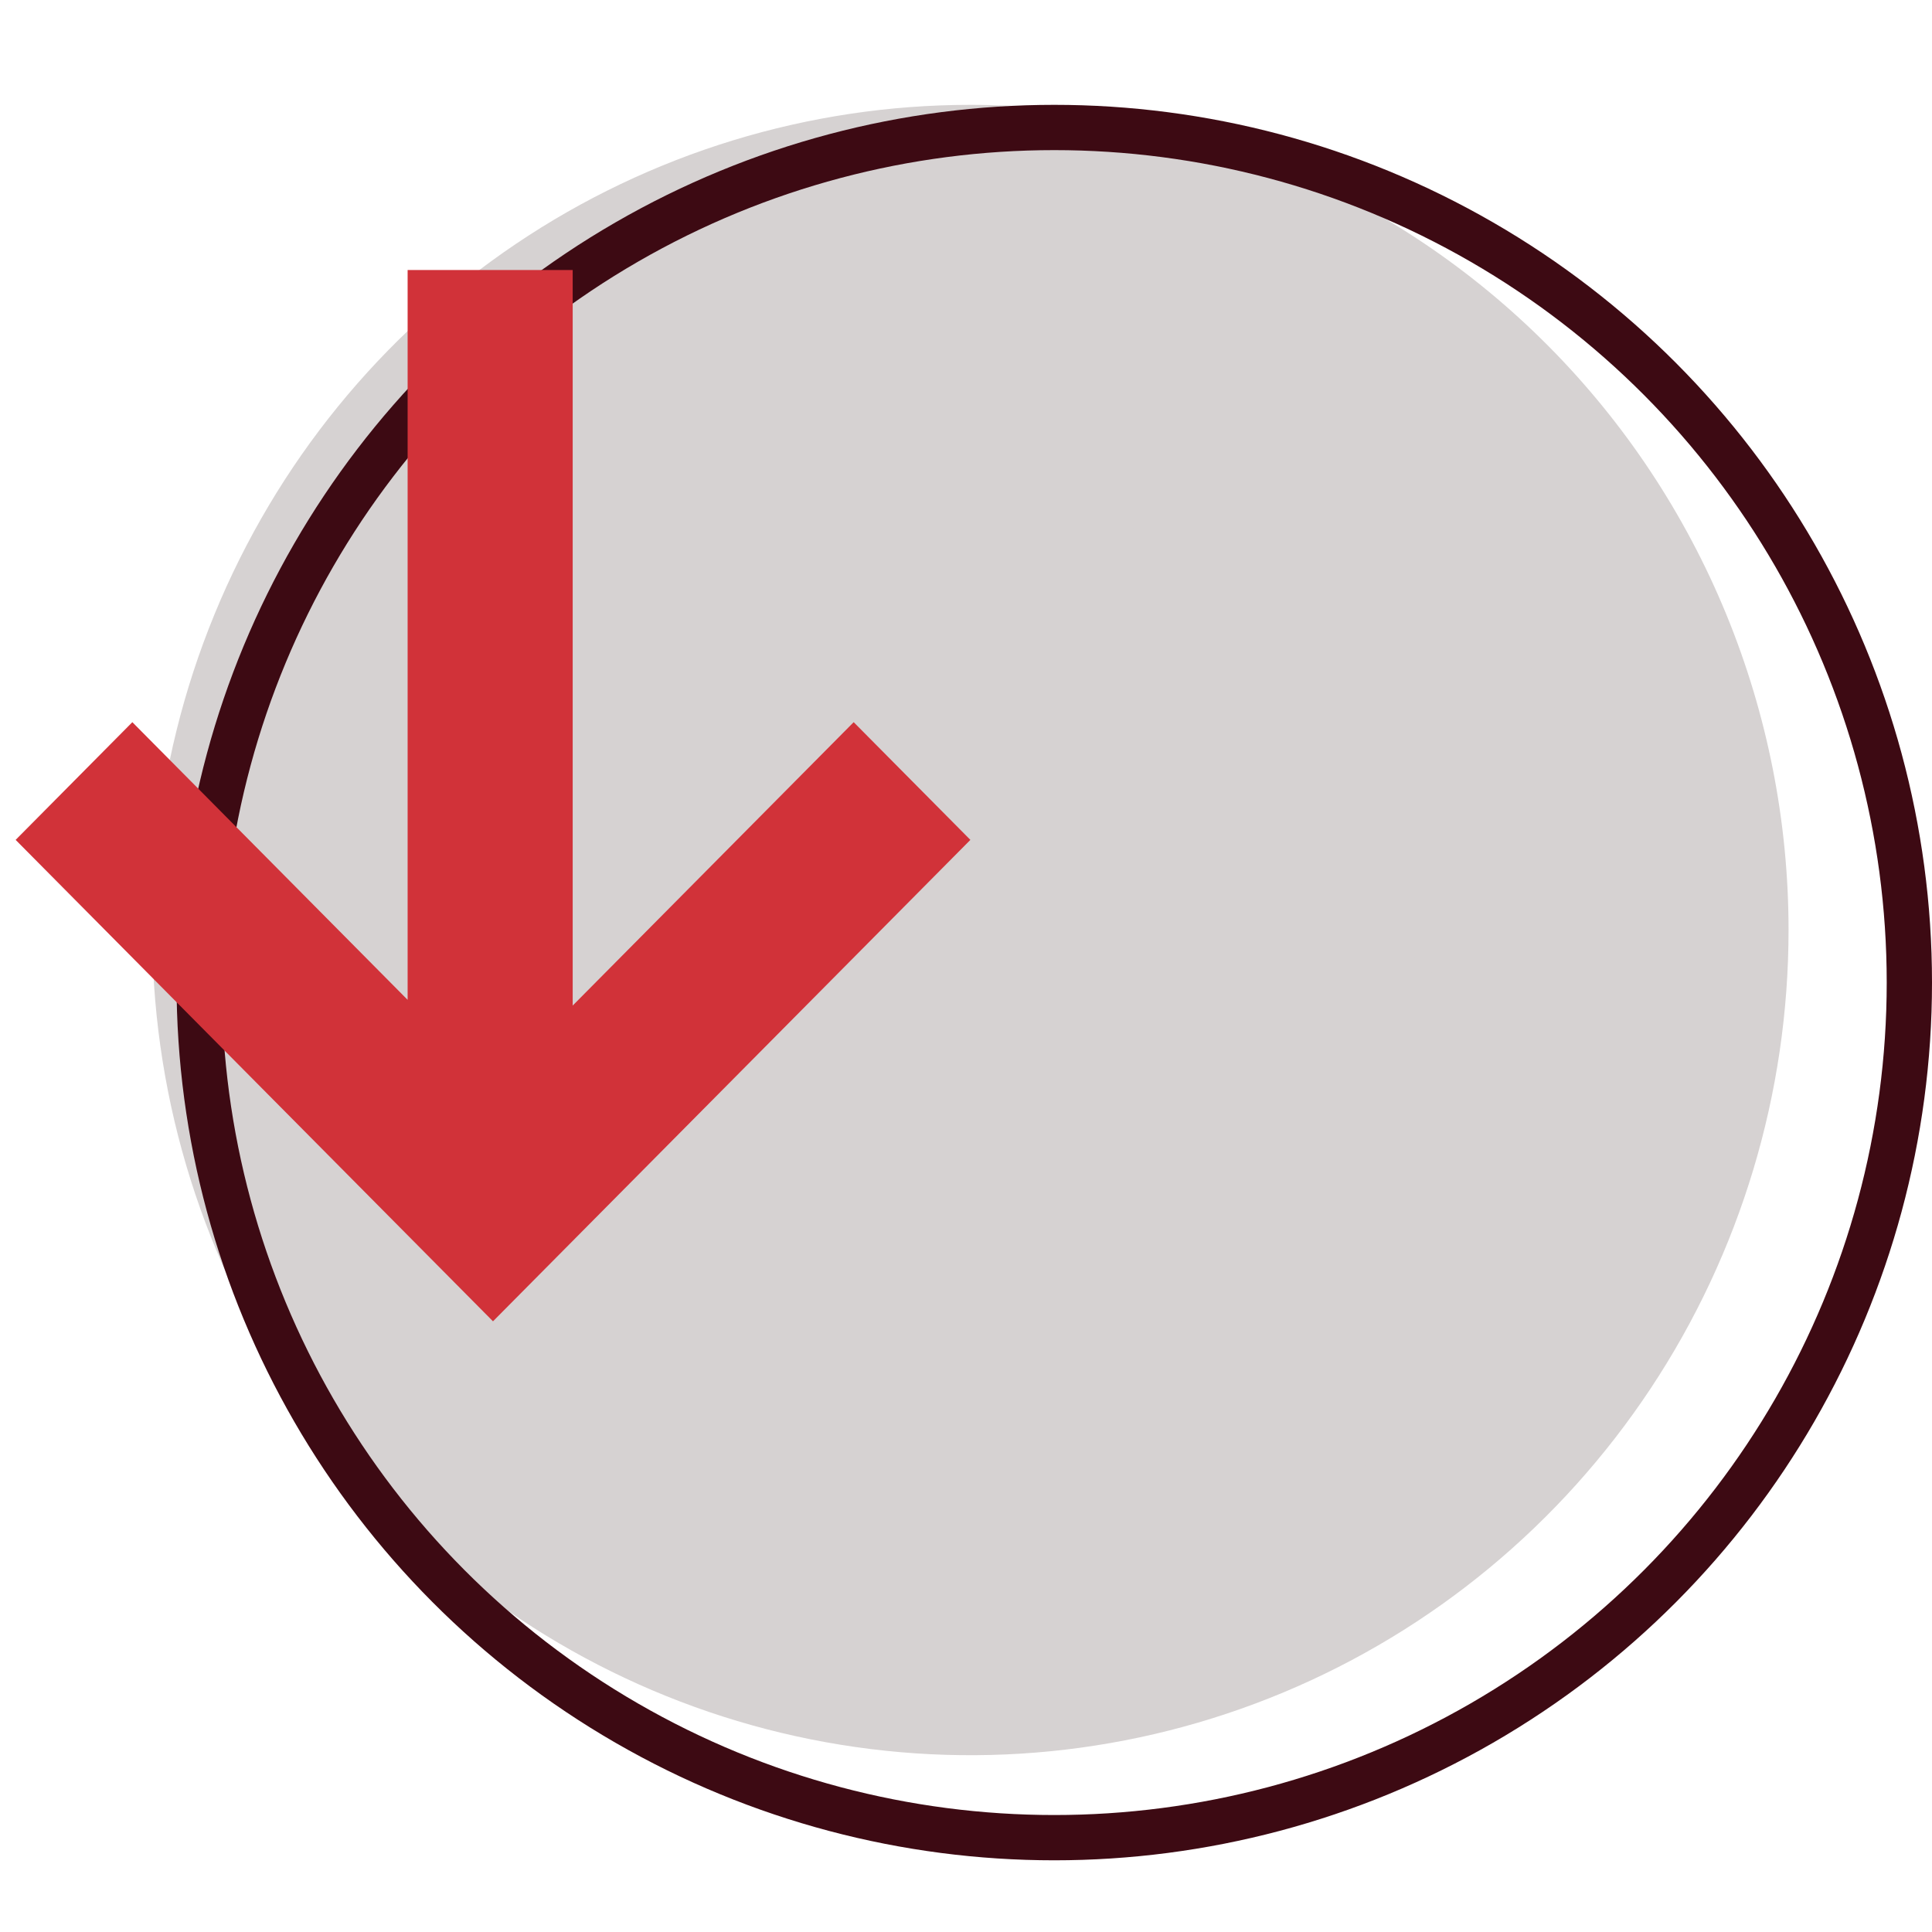 <svg width="64" height="64" viewBox="0 0 64 64" fill="none" xmlns="http://www.w3.org/2000/svg">
<path d="M59.248 30.808C59.248 36.215 57.658 41.5 54.68 45.995C51.702 50.49 47.47 53.994 42.517 56.063C37.565 58.132 32.116 58.673 26.858 57.618C21.601 56.564 16.772 53.96 12.981 50.138C9.191 46.315 6.61 41.444 5.564 36.142C4.518 30.839 5.055 25.343 7.106 20.348C9.157 15.353 12.631 11.084 17.088 8.081C21.545 5.077 26.785 3.474 32.145 3.473C35.704 3.473 39.228 4.18 42.517 5.554C45.805 6.928 48.792 8.941 51.309 11.48C53.826 14.018 55.822 17.031 57.184 20.348C58.546 23.664 59.248 27.219 59.248 30.808Z" fill="#D6D2D2"/>
<g style="mix-blend-mode:multiply">
<path d="M50.829 43.094L50.901 42.982C50.879 43.02 50.855 43.058 50.829 43.094ZM50.795 43.145L50.901 42.982C50.935 42.928 50.973 42.871 51.009 42.816L50.916 42.958L51.008 42.818L51.175 42.534L51.2 42.496L51.301 42.338L51.31 42.325C53.203 39.056 54.088 35.292 53.853 31.513C53.618 27.734 52.273 24.112 49.989 21.107C47.42 17.728 43.068 14.051 38.727 16.585C37.798 17.13 37.023 17.905 36.475 18.837C35.926 19.769 35.623 20.827 35.594 21.911C35.565 22.994 35.811 24.067 36.309 25.027C36.806 25.988 37.539 26.804 38.438 27.398C39.332 27.89 40.283 28.268 41.269 28.526C44.253 29.602 46.919 31.422 49.02 33.817C49.73 34.592 50.358 35.439 50.896 36.344L50.853 36.281C50.786 36.175 50.721 36.071 50.648 35.969L50.908 36.371C51.225 36.927 51.47 37.522 51.635 38.142C51.779 38.7 51.843 39.277 51.824 39.855C51.668 40.981 51.251 42.055 50.607 42.989C49.964 43.923 49.111 44.691 48.118 45.232C47.694 45.408 47.25 45.535 46.796 45.607C46.168 45.703 45.531 45.715 44.9 45.644L44.43 45.565C44.552 45.591 44.675 45.612 44.796 45.629L44.873 45.64C43.835 45.505 42.814 45.263 41.825 44.917C38.809 43.935 36.088 42.2 33.914 39.874C33.286 39.064 32.562 38.336 31.757 37.706C30.857 37.114 29.822 36.764 28.75 36.689C27.678 36.614 26.605 36.816 25.632 37.277C24.66 37.738 23.82 38.441 23.193 39.322C22.566 40.202 22.173 41.228 22.05 42.305C21.486 47.332 26.57 49.878 30.669 50.9C34.17 51.772 37.845 51.615 41.261 50.449C44.677 49.283 47.691 47.155 49.947 44.318L49.96 44.296C50.287 43.882 50.597 43.455 50.892 43.016C50.867 43.054 50.837 43.105 50.804 43.156L50.795 43.145Z" fill="#D6D2D2"/>
</g>
<circle cx="34.924" cy="32.549" r="28.326" stroke="#3D0A13" stroke-width="1.5"/>
<path d="M32.145 27.822L28.279 23.923L18.971 33.311V8.945H13.503V33.121L4.384 23.923L0.518 27.822L16.331 43.77L32.145 27.822Z" fill="#D13239"/>
</svg>
